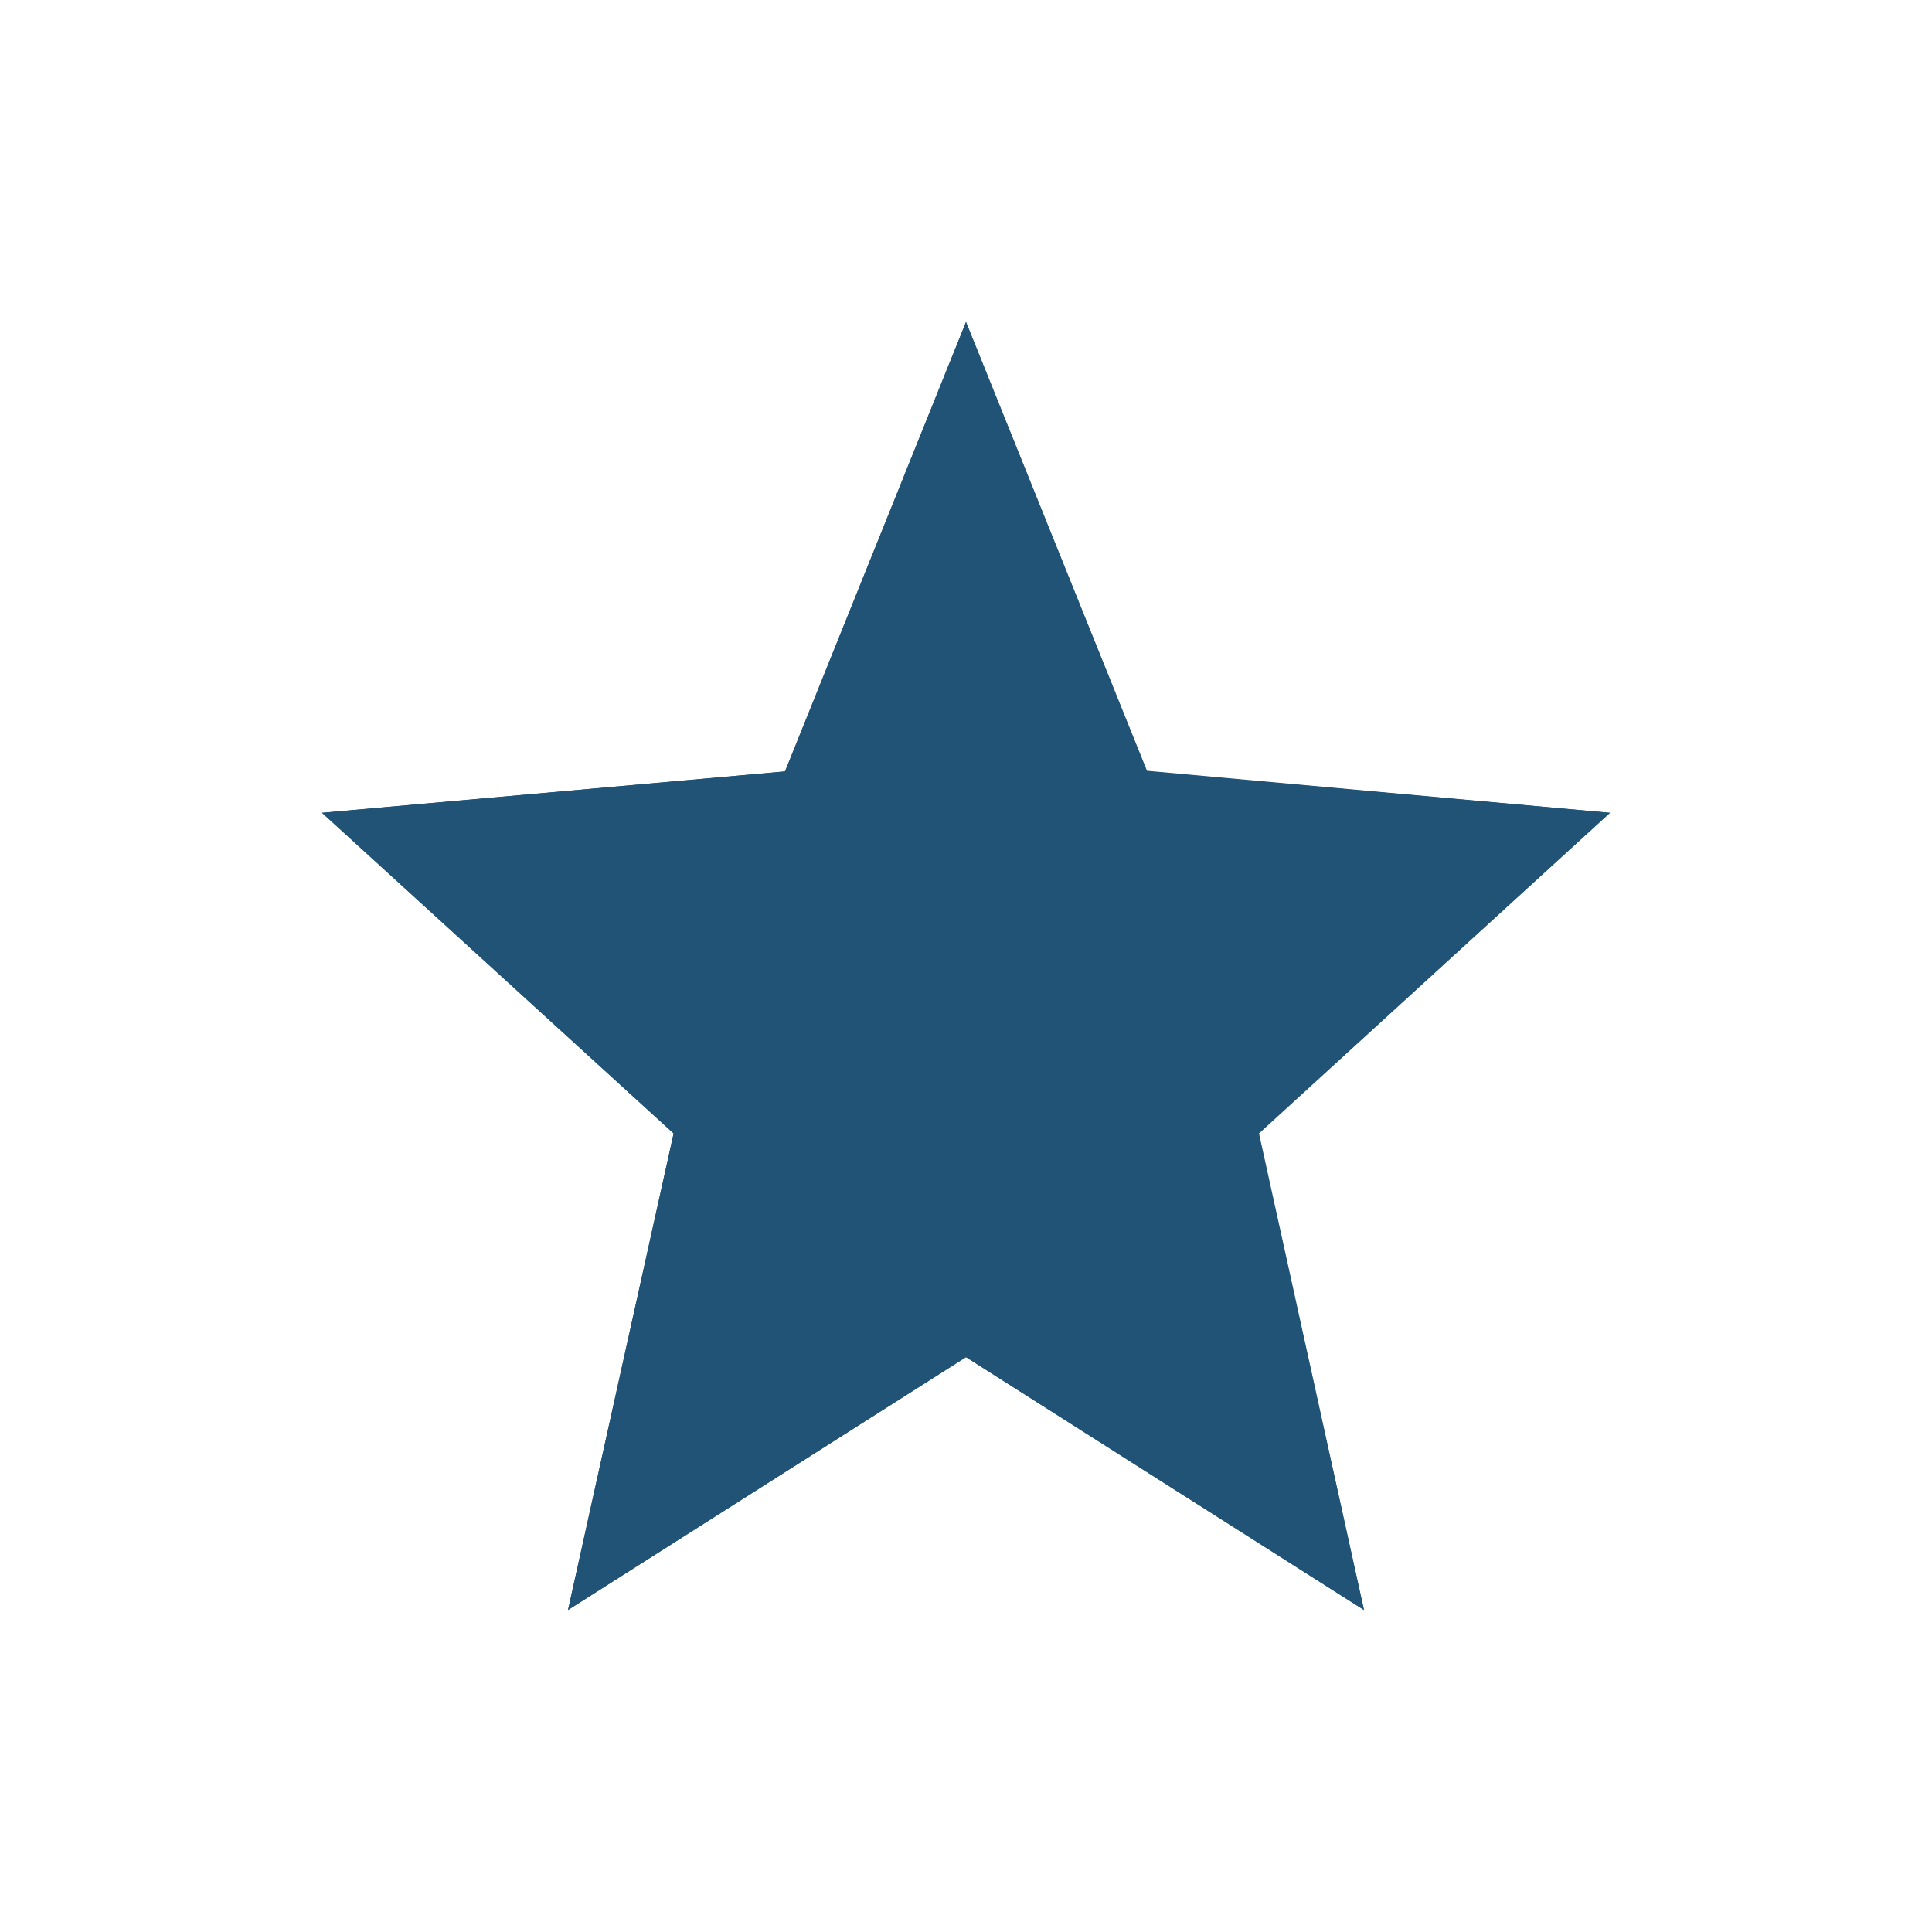 <svg width="24" height="24" viewBox="0 0 24 24" fill="none" xmlns="http://www.w3.org/2000/svg">
<path fill-rule="evenodd" clip-rule="evenodd" d="M14.248 9.575L20 10.097L15.64 14.08L16.944 20L12 16.859L7.056 20L8.368 14.08L4 10.097L9.752 9.583L12 4L14.248 9.575Z" fill="#205375"/>
<path d="M12 16.859L16.944 20L15.632 14.08L20 10.097L14.248 9.583L12 4L9.752 9.583L4 10.097L8.368 14.08L7.056 20L12 16.859Z" fill="#205375"/>
</svg>
